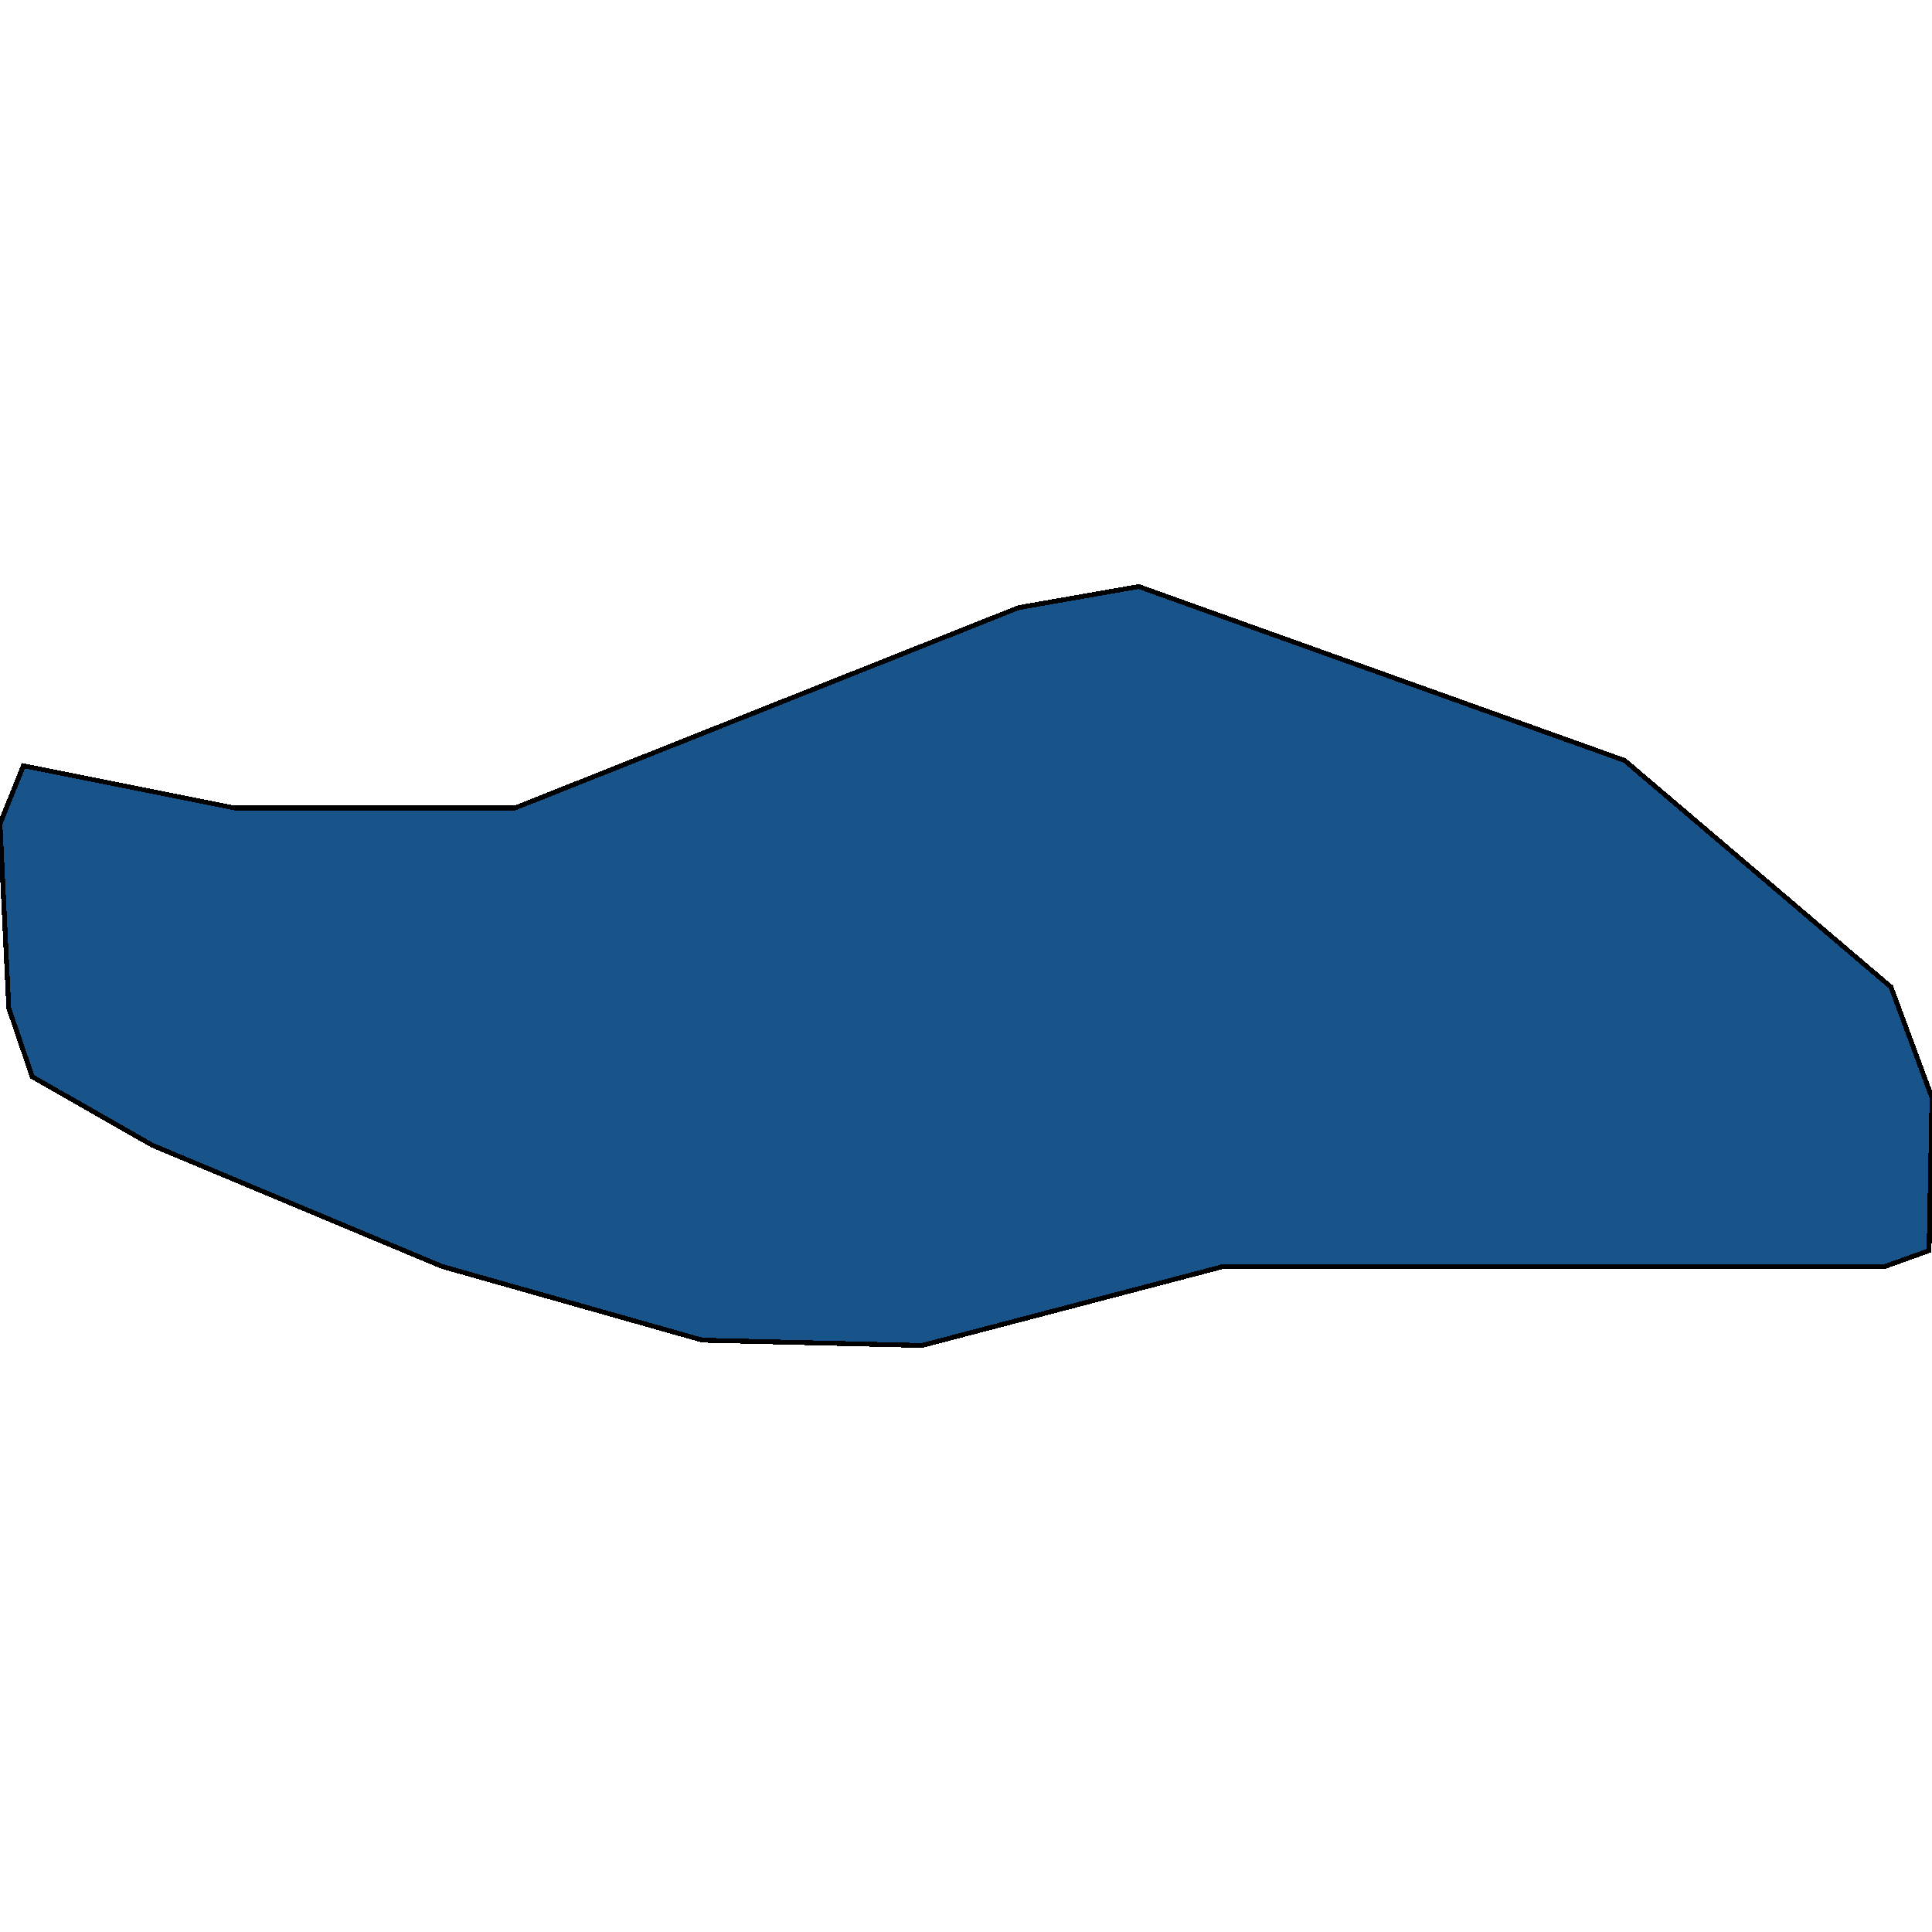 <svg xmlns="http://www.w3.org/2000/svg" width="400" height="400"><path style="stroke: black; fill: #18548a; shape-rendering: crispEdges; stroke-width: 1px;" d="M4.848,158.537L48.485,167.266L106.667,167.266L210.909,125.803L235.758,121.438L336.364,157.446L391.515,204.365L400,227.279L399.394,258.922L390.303,262.195L253.333,262.195L190.909,278.562L145.455,277.471L91.515,262.195L31.515,237.099L6.667,222.915L1.818,208.73L0,170.54Z"></path></svg>